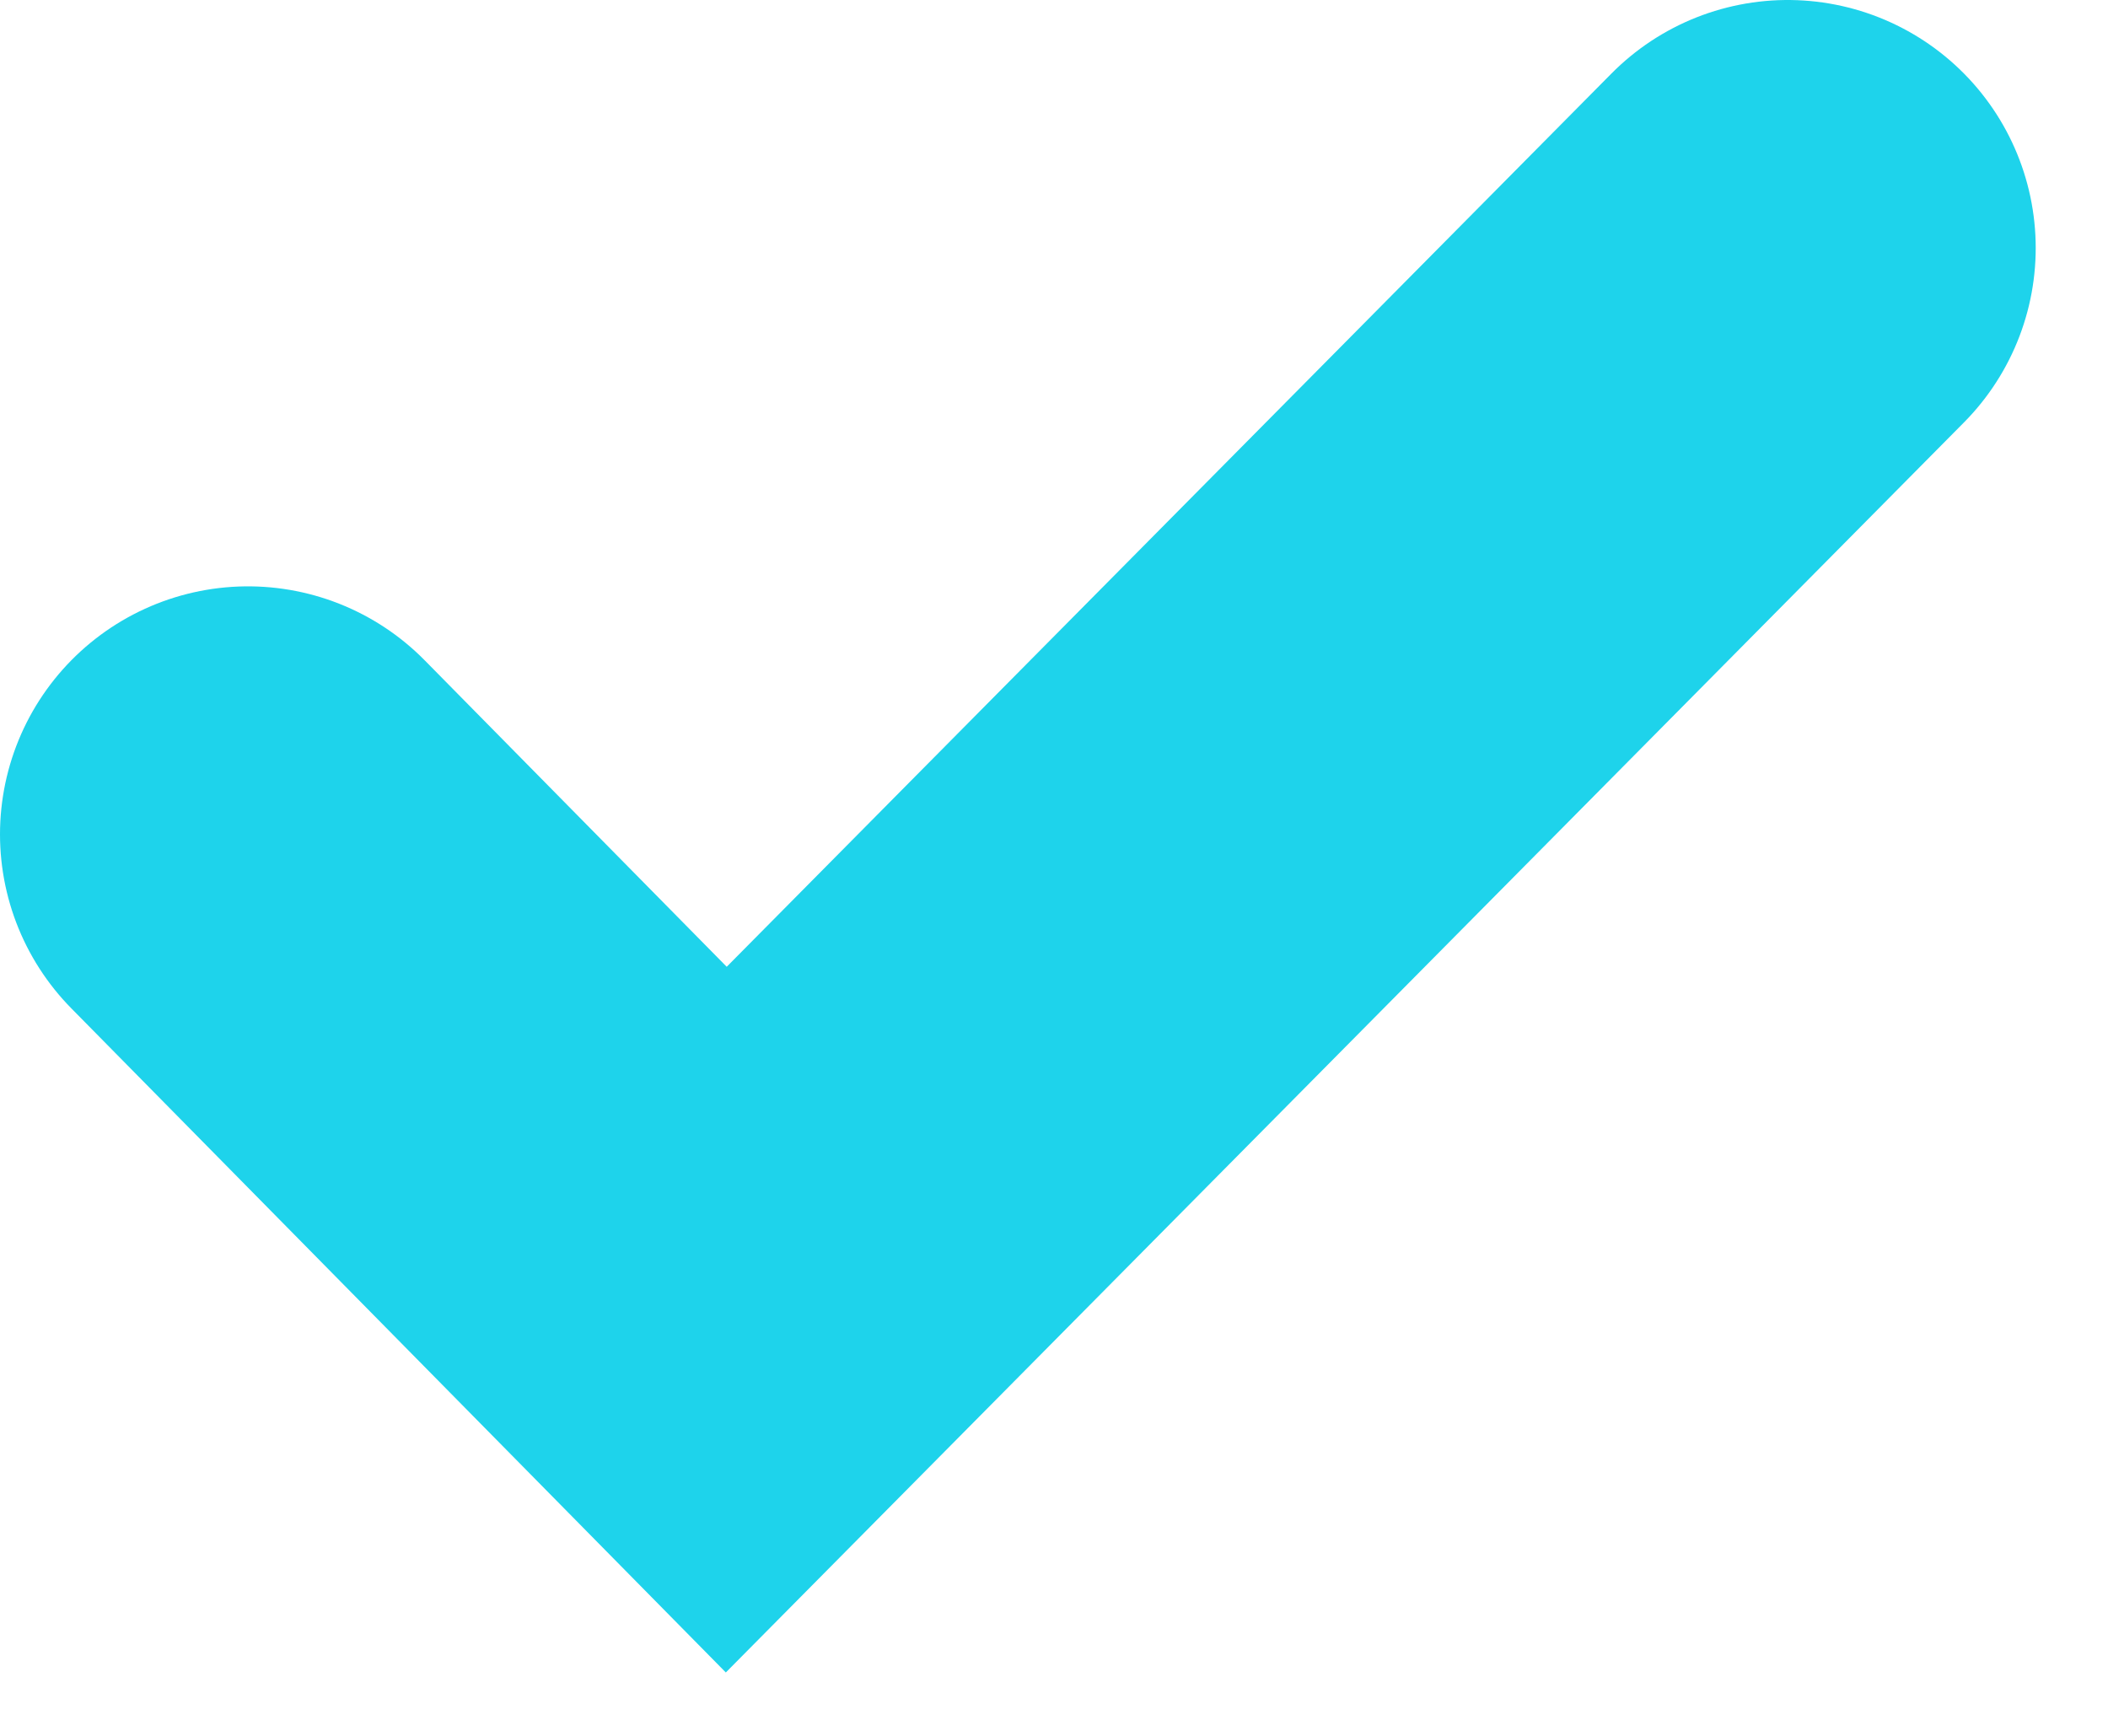<svg width="17" height="14" viewBox="0 0 17 14" fill="none" xmlns="http://www.w3.org/2000/svg">
<path d="M2 6.729L5.857 10.643L14.417 2" stroke="#1ED3EB" stroke-width="4" stroke-linecap="round"/>
</svg>
